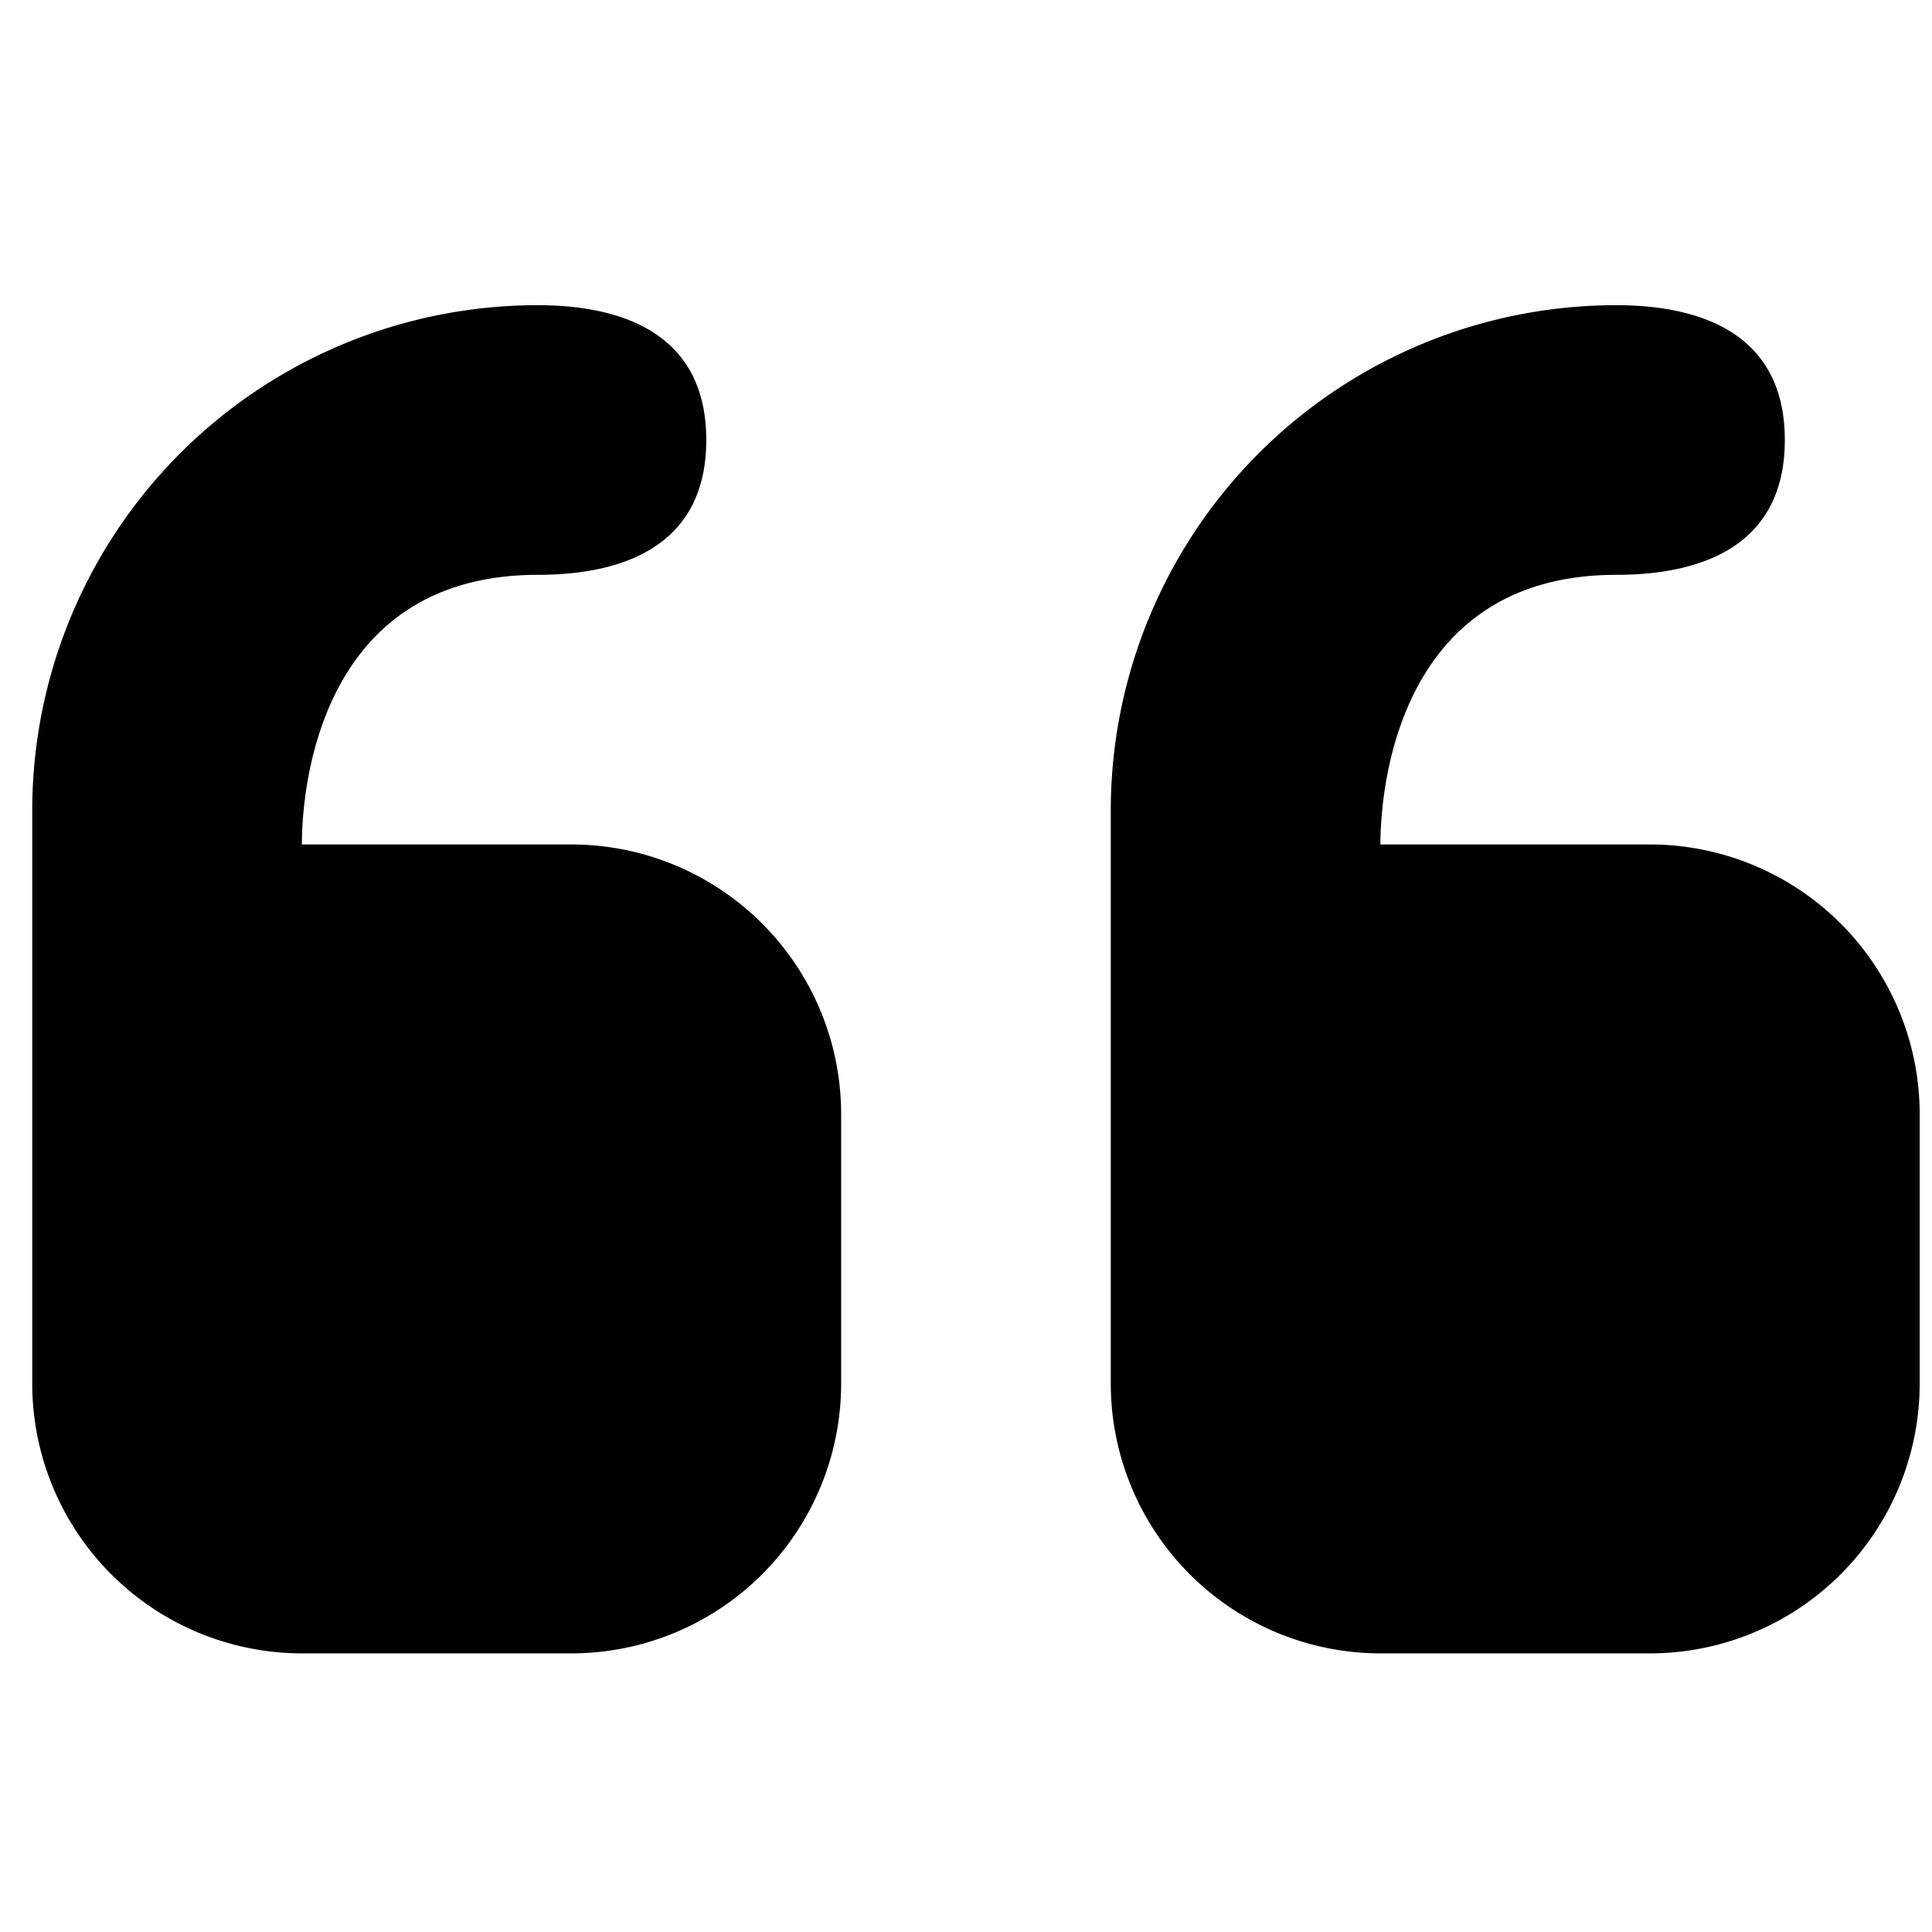 <svg xmlns="http://www.w3.org/2000/svg" viewBox="0 0 32 32">
  <path d="M.534 13.429a8.371 8.371 0 0 1 8.374-8.374c1.25 0 2.79.377 2.79 2.233 0 1.857-1.54 2.233-2.79 2.233C5.175 9.521 5 13.283 5 13.987h4.466a4.47 4.47 0 0 1 4.466 4.466v4.466a4.47 4.47 0 0 1-4.466 4.466H5A4.47 4.47 0 0 1 .534 22.92zm17.864 0a8.371 8.371 0 0 1 8.374-8.374c1.25 0 2.79.377 2.79 2.233 0 1.857-1.54 2.233-2.79 2.233-3.733 0-3.908 3.762-3.908 4.466h4.466a4.47 4.47 0 0 1 4.466 4.466v4.466a4.47 4.47 0 0 1-4.466 4.466h-4.466a4.47 4.47 0 0 1-4.466-4.466z"/>
</svg>
